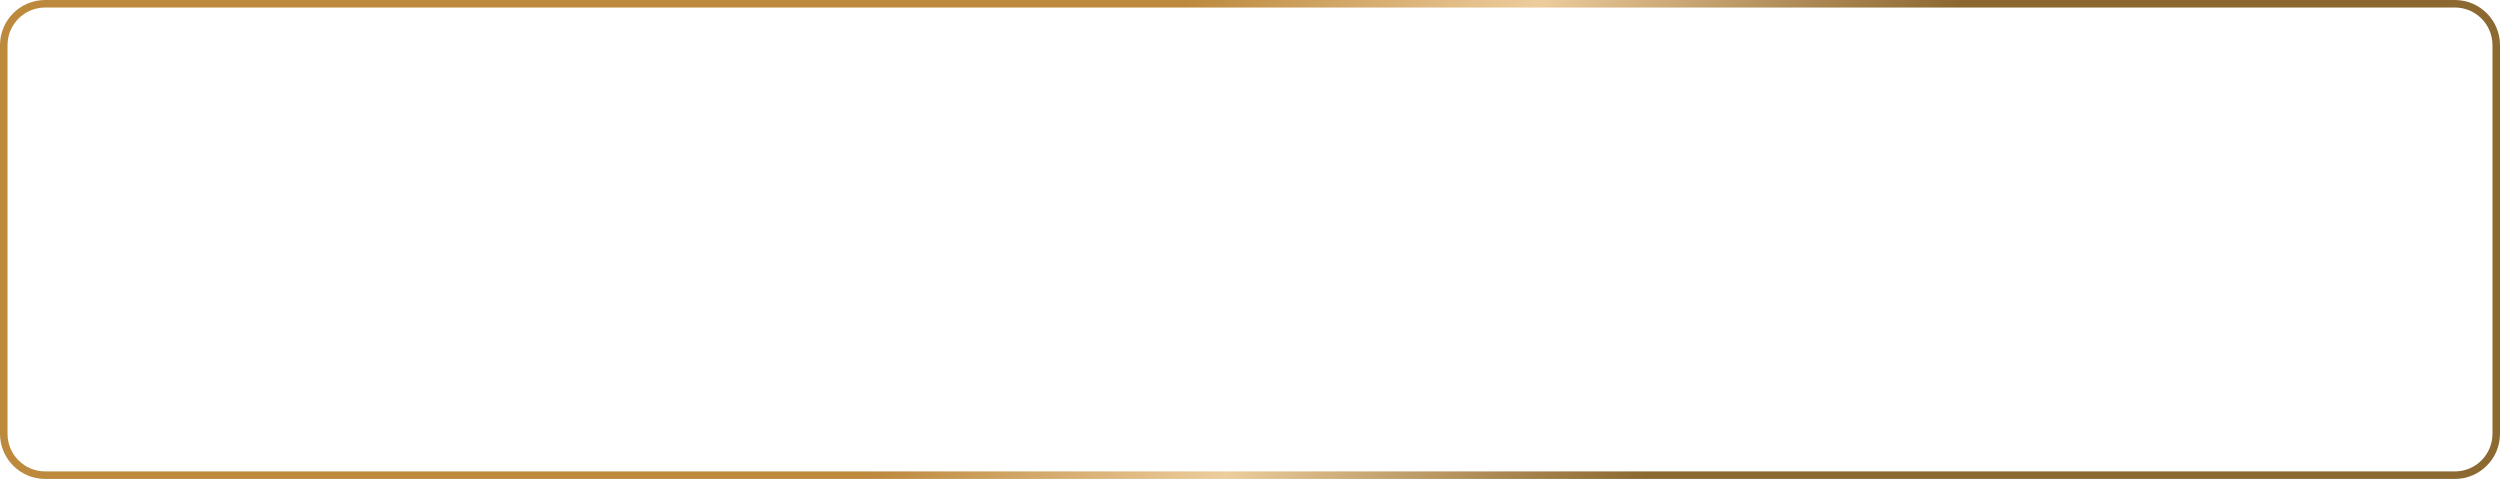 <?xml version="1.0" encoding="UTF-8"?> <svg xmlns="http://www.w3.org/2000/svg" width="3988" height="764" viewBox="0 0 3988 764" fill="none"> <path fill-rule="evenodd" clip-rule="evenodd" d="M3916 12H72C38.863 12 12 38.863 12 72V692C12 725.137 38.863 752 72 752H3916C3949.14 752 3976 725.137 3976 692V72C3976 38.863 3949.14 12 3916 12ZM72 0C32.236 0 0 32.236 0 72V692C0 731.765 32.236 764 72 764H3916C3955.76 764 3988 731.764 3988 692V72C3988 32.236 3955.76 0 3916 0H72Z" fill="url(#paint0_linear_812_2479)"></path> <defs> <linearGradient id="paint0_linear_812_2479" x1="591.768" y1="84.888" x2="3029.13" y2="1703.09" gradientUnits="userSpaceOnUse"> <stop offset="0.354" stop-color="#BC893D"></stop> <stop offset="0.516" stop-color="#EDCD9D"></stop> <stop offset="0.708" stop-color="#7A5010" stop-opacity="0.86"></stop> </linearGradient> </defs> </svg> 